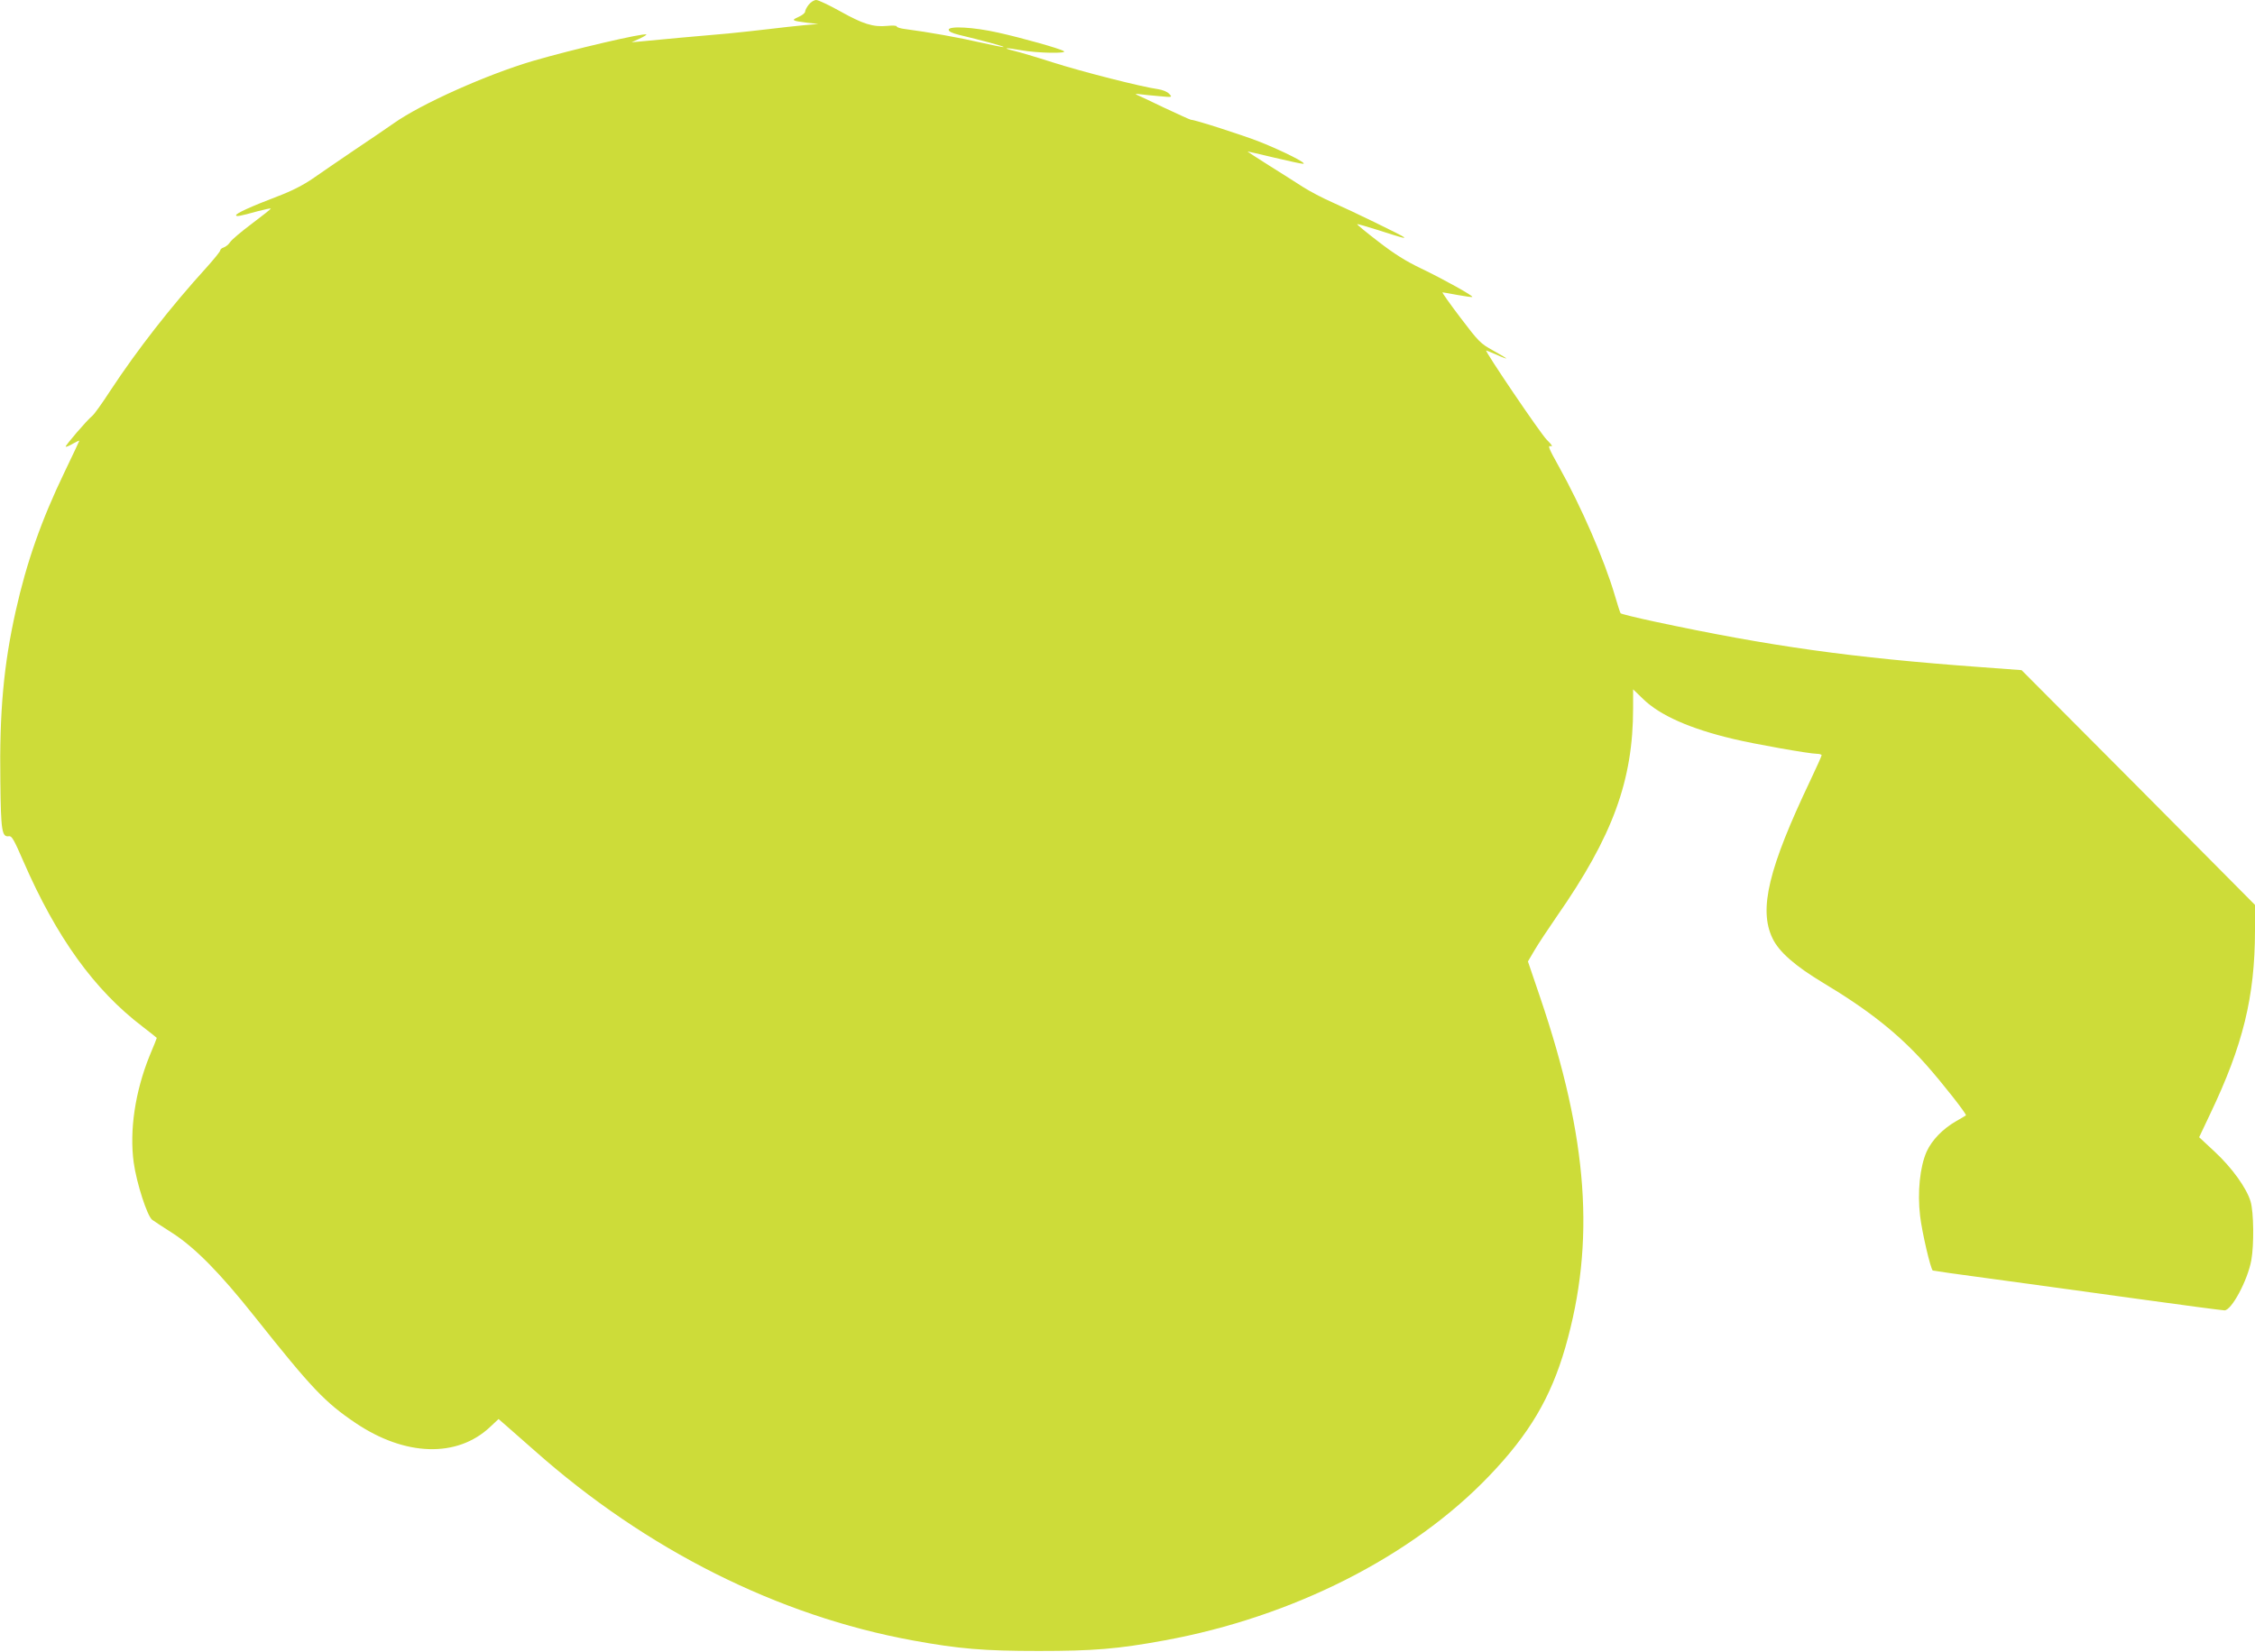 <?xml version="1.0" standalone="no"?>
<!DOCTYPE svg PUBLIC "-//W3C//DTD SVG 20010904//EN"
 "http://www.w3.org/TR/2001/REC-SVG-20010904/DTD/svg10.dtd">
<svg version="1.0" xmlns="http://www.w3.org/2000/svg"
 width="1280pt" height="938pt" viewBox="0 0 1280 938"
 preserveAspectRatio="xMidYMid meet">
<g transform="translate(0,938) scale(0.1,-0.1)"
fill="#cddc39" stroke="none">
<path d="M4591 9354 c-12 -15 -21 -33 -21 -40 0 -8 -17 -21 -37 -30 -44 -19
-38 -22 48 -33 l64 -7 -80 -7 c-44 -4 -134 -14 -200 -22 -66 -8 -169 -19 -230
-25 -153 -13 -429 -38 -495 -45 l-55 -5 44 20 c24 11 42 22 40 24 -11 11 -421
-85 -644 -150 -261 -77 -633 -243 -790 -354 -38 -27 -140 -96 -225 -153 -85
-58 -191 -130 -235 -161 -54 -37 -118 -70 -197 -100 -152 -58 -238 -97 -238
-108 0 -9 20 -6 124 23 39 10 71 17 73 15 2 -2 -46 -40 -106 -85 -60 -45 -116
-92 -125 -106 -8 -13 -25 -26 -36 -30 -11 -3 -20 -11 -20 -17 0 -6 -35 -49
-78 -97 -202 -222 -393 -467 -545 -698 -46 -71 -92 -135 -102 -143 -31 -25
-157 -172 -152 -176 2 -3 21 5 41 17 20 11 36 19 36 16 0 -2 -38 -82 -84 -178
-131 -272 -215 -511 -277 -789 -68 -304 -93 -573 -87 -970 3 -280 9 -314 49
-308 16 3 29 -21 82 -143 188 -432 402 -729 675 -937 45 -35 82 -64 82 -65 0
-2 -18 -48 -41 -102 -82 -203 -115 -424 -90 -606 16 -116 77 -305 105 -325 11
-8 64 -43 116 -76 128 -83 269 -226 465 -473 326 -410 399 -487 574 -605 281
-189 575 -198 762 -23 l49 46 39 -34 c22 -19 96 -84 165 -145 634 -563 1382
-938 2146 -1078 263 -48 404 -60 715 -60 311 0 448 11 715 60 727 133 1405
476 1843 934 228 238 349 443 432 729 172 599 130 1186 -143 1989 l-69 203 37
63 c21 36 78 122 127 193 317 455 433 771 433 1183 l0 106 58 -56 c95 -92 266
-168 512 -226 120 -29 432 -84 473 -84 15 0 27 -4 27 -8 0 -5 -29 -69 -64
-143 -237 -498 -294 -732 -215 -896 36 -77 129 -158 287 -253 260 -156 429
-290 585 -465 93 -105 233 -283 226 -288 -2 -2 -26 -16 -54 -32 -77 -44 -139
-108 -169 -174 -38 -86 -53 -230 -37 -365 10 -88 59 -300 72 -310 2 -1 159
-24 349 -49 190 -26 557 -76 815 -112 259 -36 480 -65 492 -65 40 0 131 170
152 284 16 88 14 273 -4 334 -23 77 -106 192 -204 283 l-88 82 62 131 c187
391 254 666 255 1040 l0 148 -662 667 -663 666 -230 17 c-739 54 -1195 118
-1855 259 -102 22 -188 43 -191 47 -3 4 -18 50 -33 102 -59 201 -190 503 -319
734 -54 97 -63 117 -46 113 15 -4 9 6 -21 36 -35 34 -355 507 -344 507 2 0 28
-11 59 -24 30 -14 55 -23 55 -21 0 2 -34 22 -75 45 -71 39 -82 50 -185 186
-60 79 -106 144 -102 144 4 0 43 -7 86 -15 44 -8 81 -13 83 -11 7 6 -162 100
-293 163 -86 41 -152 83 -241 152 -68 52 -121 96 -119 98 2 2 54 -13 117 -33
137 -44 155 -49 149 -41 -8 9 -298 150 -405 197 -55 24 -131 64 -170 89 -38
25 -126 80 -194 123 -69 43 -122 78 -119 78 3 0 71 -16 151 -35 80 -19 153
-35 164 -35 27 1 -114 72 -247 125 -100 39 -367 125 -390 125 -4 0 -72 31
-151 68 -79 38 -151 72 -159 75 -8 4 1 5 20 2 19 -2 69 -8 110 -11 75 -7 75
-7 57 13 -11 12 -37 23 -65 27 -89 12 -428 98 -597 152 -93 30 -192 59 -218
65 -73 18 -51 20 38 4 93 -17 270 -20 243 -5 -24 15 -238 75 -373 105 -138 31
-280 39 -280 16 0 -10 20 -19 55 -28 133 -32 260 -66 257 -70 -2 -2 -62 10
-133 26 -116 27 -295 59 -426 76 -27 3 -48 10 -48 15 0 5 -24 6 -54 3 -79 -8
-139 11 -267 83 -63 35 -124 64 -136 64 -12 0 -31 -12 -42 -26z"/>
</g>
</svg>

